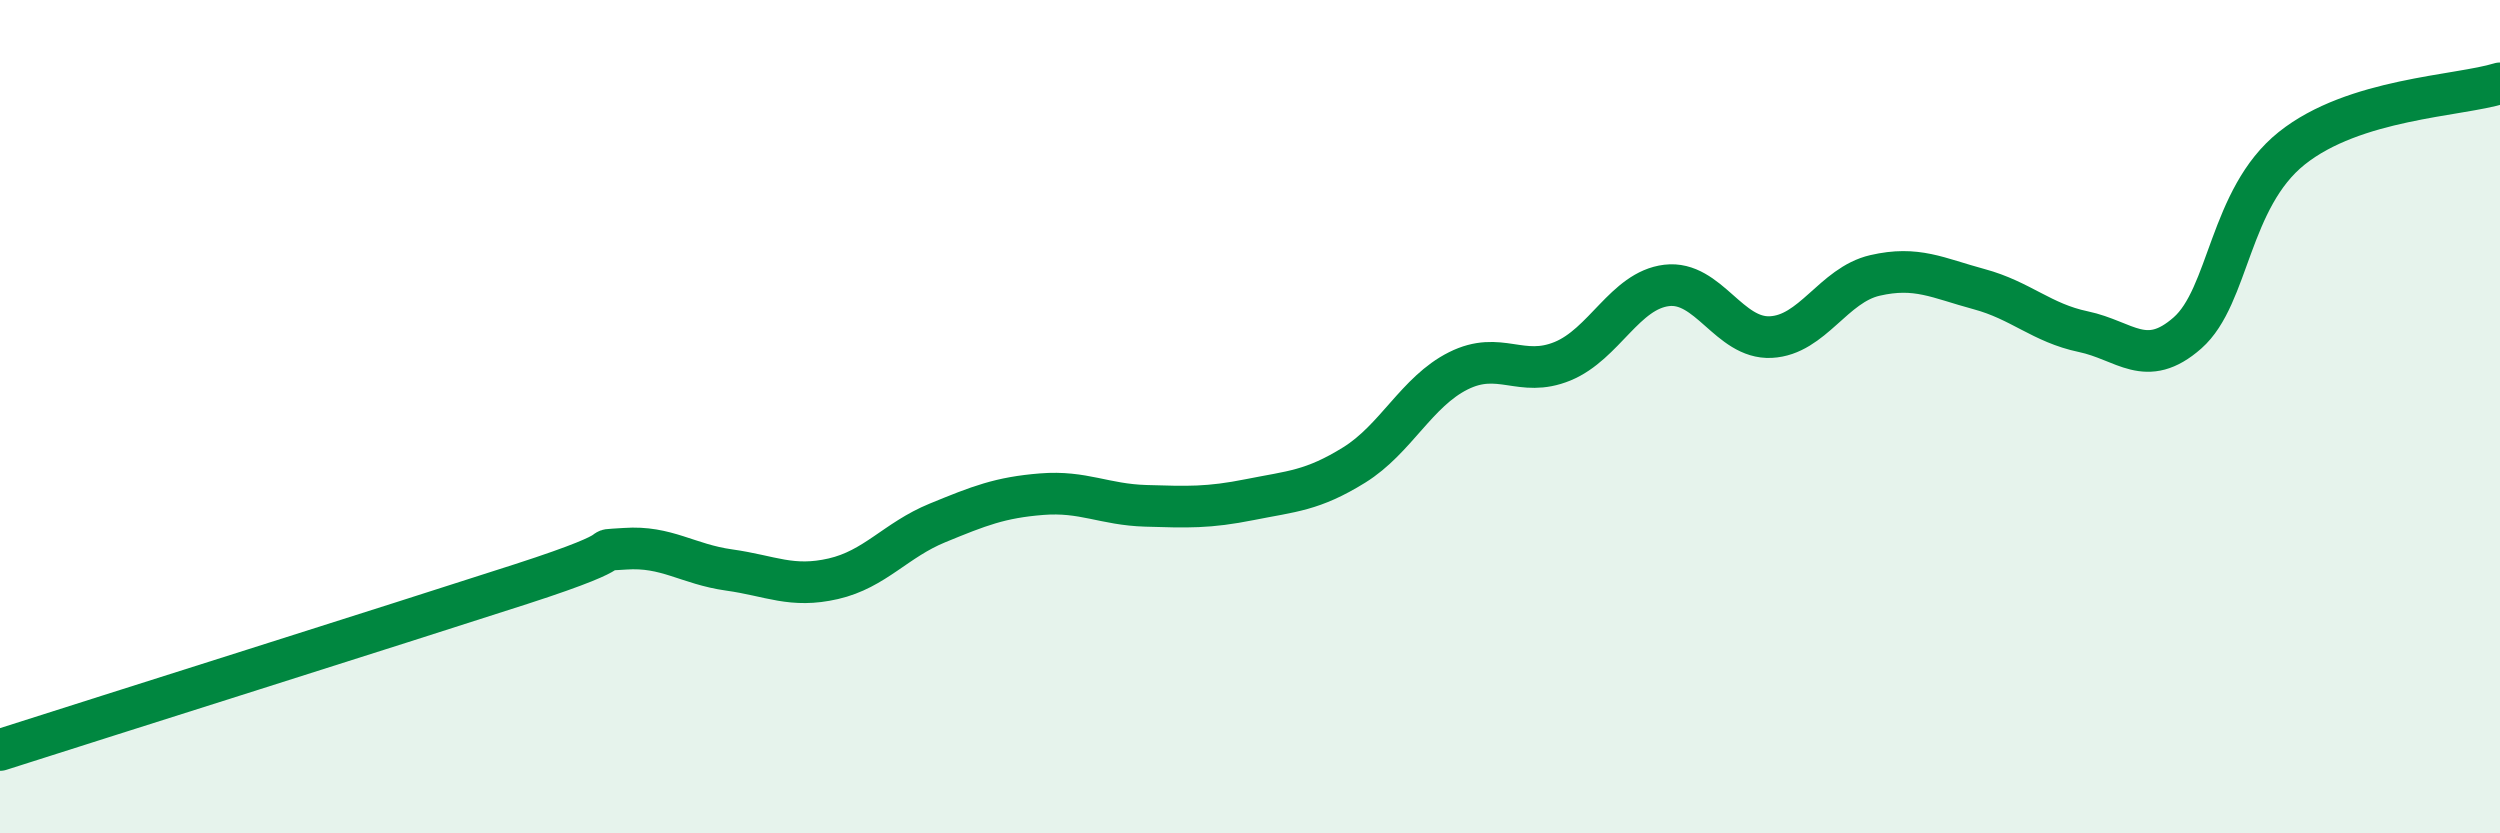
    <svg width="60" height="20" viewBox="0 0 60 20" xmlns="http://www.w3.org/2000/svg">
      <path
        d="M 0,18 C 2.5,17.2 9.5,14.99 12.5,14.02 C 15.5,13.05 14,13.24 15,13.17 C 16,13.1 16.5,13.54 17.5,13.68 C 18.5,13.82 19,14.12 20,13.89 C 21,13.66 21.5,12.96 22.5,12.55 C 23.5,12.14 24,11.94 25,11.86 C 26,11.78 26.5,12.11 27.5,12.14 C 28.5,12.17 29,12.19 30,11.99 C 31,11.79 31.5,11.78 32.5,11.16 C 33.5,10.54 34,9.4 35,8.9 C 36,8.4 36.5,9.08 37.5,8.67 C 38.5,8.26 39,6.97 40,6.85 C 41,6.73 41.5,8.14 42.5,8.09 C 43.5,8.04 44,6.84 45,6.61 C 46,6.38 46.5,6.67 47.5,6.94 C 48.5,7.21 49,7.75 50,7.96 C 51,8.17 51.5,8.87 52.5,7.99 C 53.5,7.11 53.5,4.76 55,3.56 C 56.5,2.36 59,2.31 60,2L60 20L0 20Z"
        fill="#008740"
        opacity="0.1"
        stroke-linecap="round"
        stroke-linejoin="round"
      />
      <path
        d="M 0,18 C 2.5,17.2 9.5,14.99 12.5,14.02 C 15.5,13.05 14,13.24 15,13.17 C 16,13.1 16.5,13.54 17.5,13.68 C 18.5,13.82 19,14.12 20,13.89 C 21,13.66 21.5,12.96 22.5,12.55 C 23.5,12.14 24,11.94 25,11.86 C 26,11.78 26.5,12.11 27.5,12.14 C 28.5,12.17 29,12.19 30,11.99 C 31,11.79 31.5,11.78 32.5,11.16 C 33.5,10.54 34,9.4 35,8.9 C 36,8.4 36.5,9.08 37.5,8.67 C 38.5,8.26 39,6.97 40,6.85 C 41,6.73 41.5,8.14 42.5,8.09 C 43.5,8.04 44,6.84 45,6.61 C 46,6.38 46.5,6.67 47.5,6.94 C 48.5,7.21 49,7.75 50,7.96 C 51,8.17 51.5,8.87 52.5,7.99 C 53.5,7.11 53.5,4.76 55,3.56 C 56.5,2.36 59,2.31 60,2"
        stroke="#008740"
        stroke-width="1"
        fill="none"
        stroke-linecap="round"
        stroke-linejoin="round"
      />
    </svg>
  